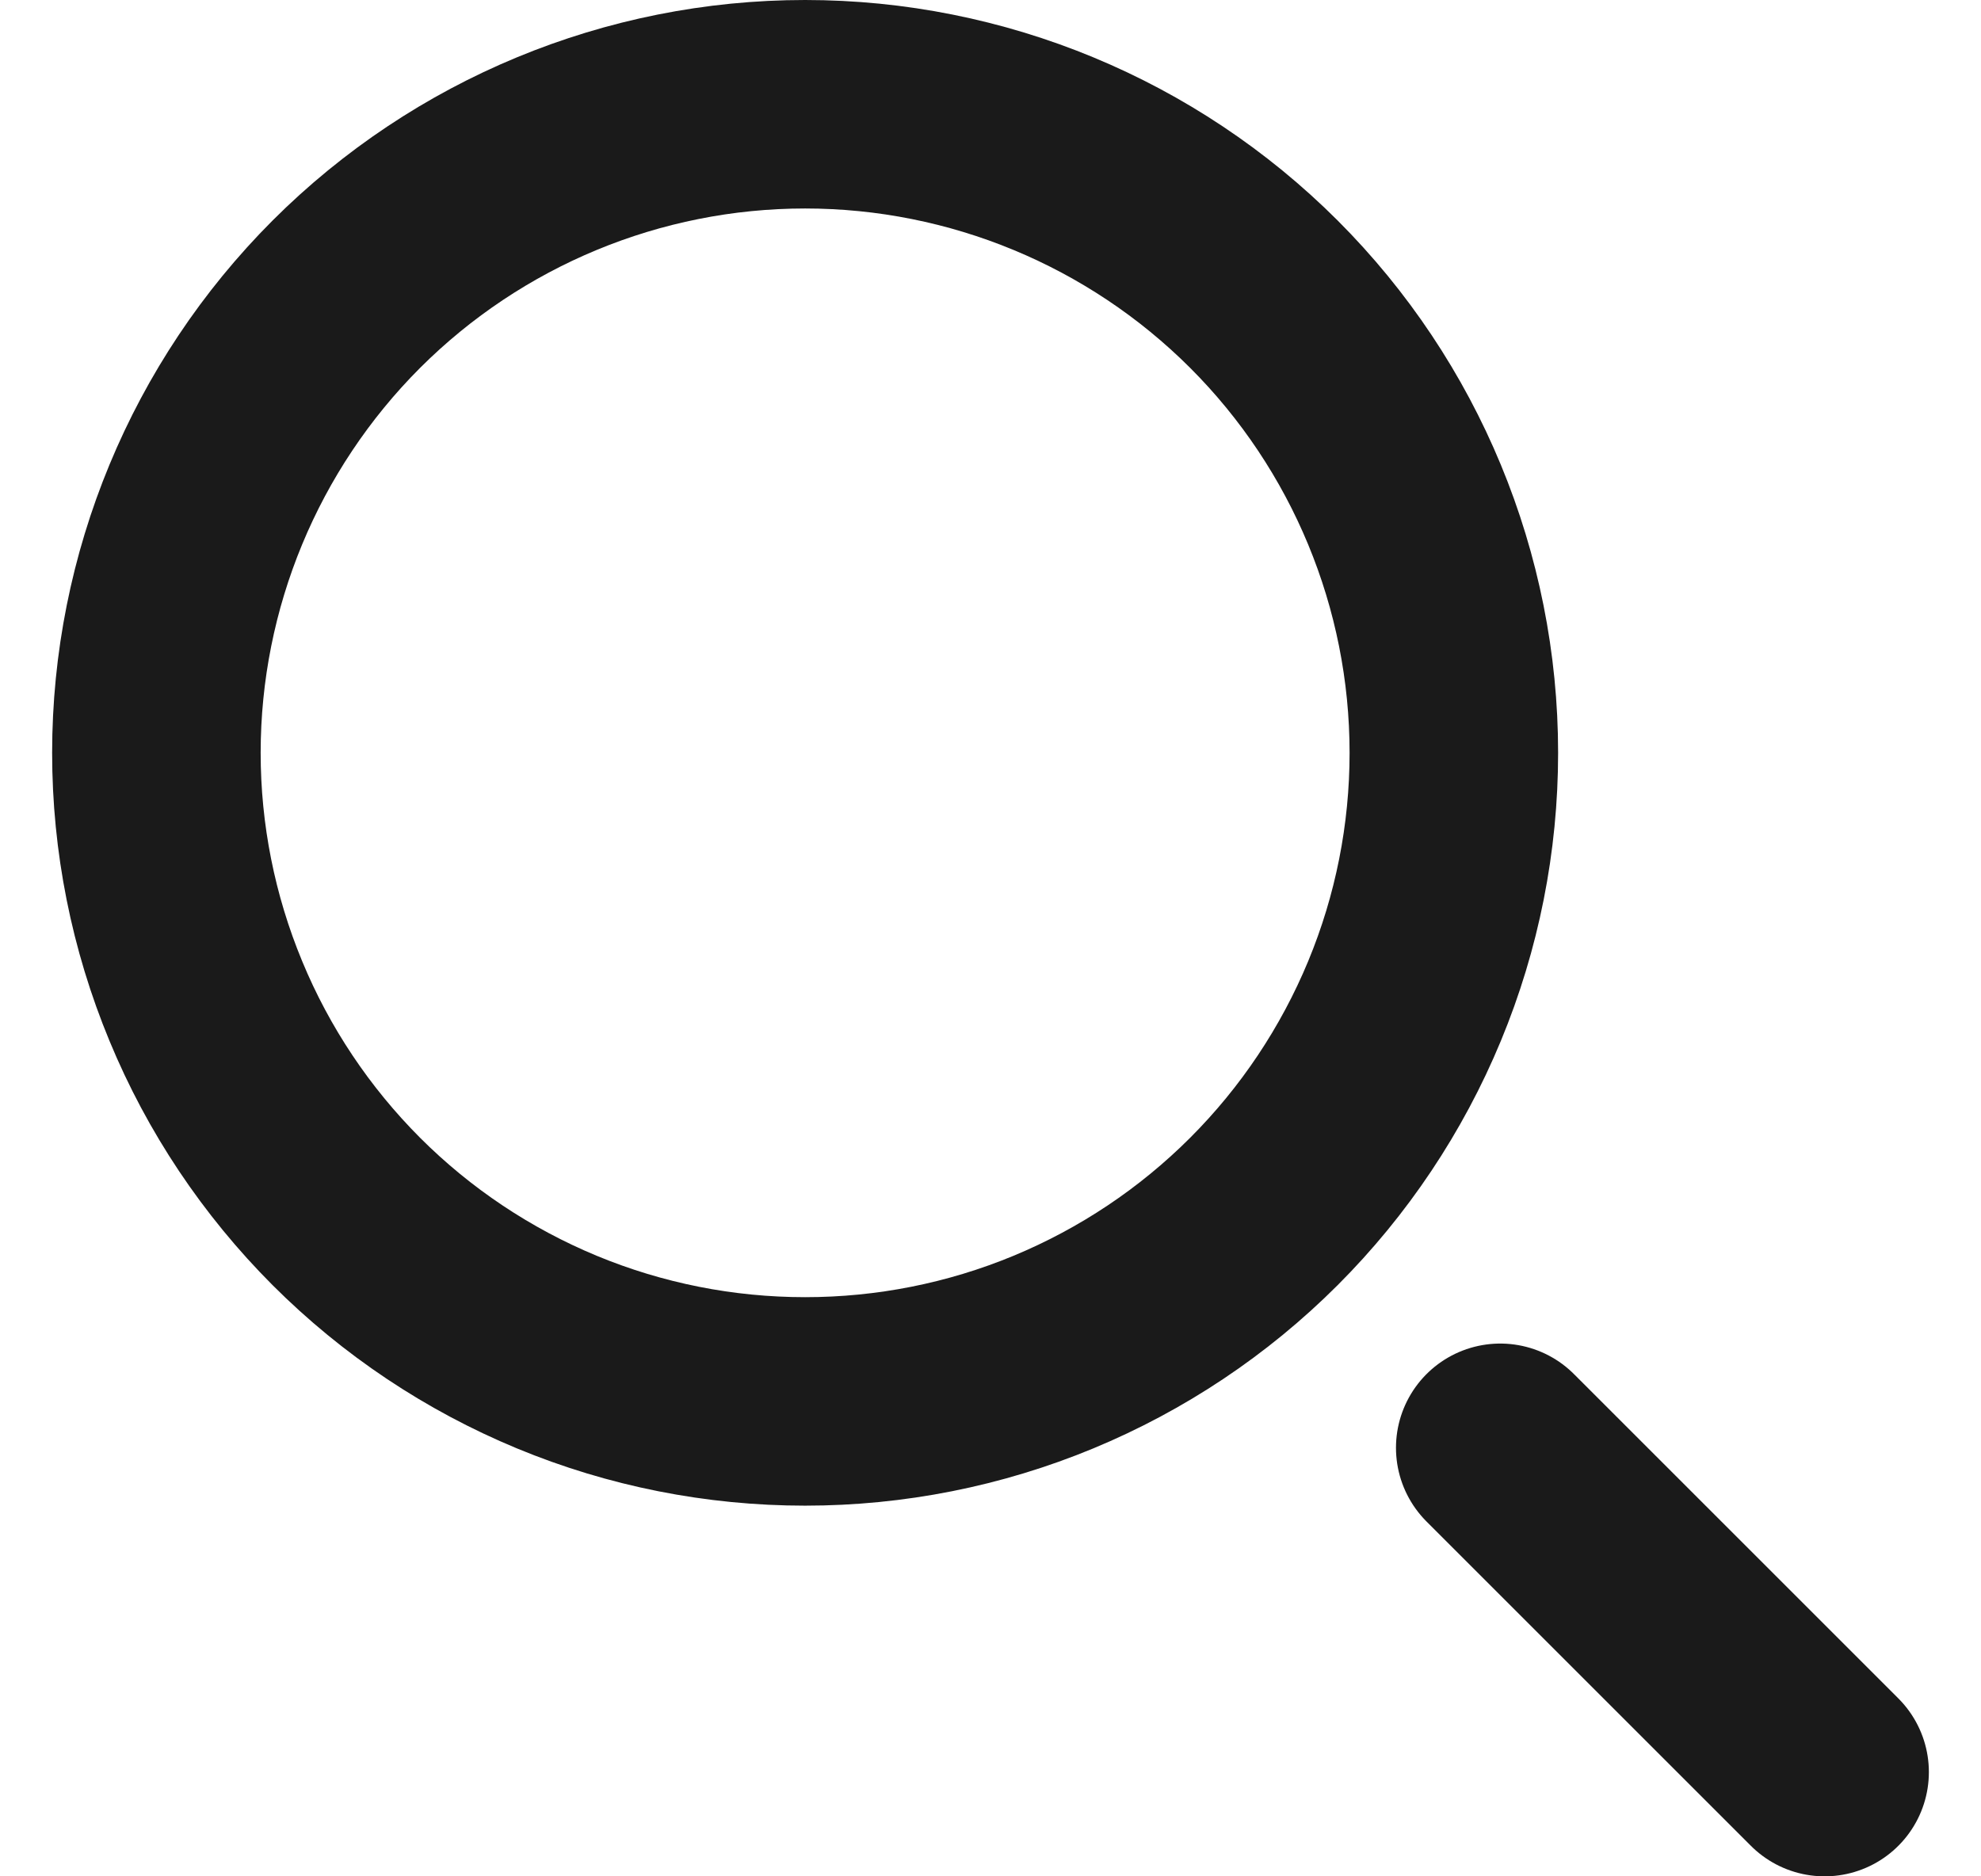 <svg width="19" height="18" viewBox="0 0 19 18" fill="none" xmlns="http://www.w3.org/2000/svg">
<path d="M17.5 17L14.389 13.889M13.944 7.222C13.944 8.039 13.784 8.848 13.471 9.603C13.158 10.358 12.7 11.044 12.122 11.622C11.544 12.2 10.858 12.658 10.103 12.971C9.348 13.284 8.539 13.444 7.722 13.444C6.905 13.444 6.096 13.284 5.341 12.971C4.586 12.658 3.9 12.2 3.322 11.622C2.745 11.044 2.286 10.358 1.974 9.603C1.661 8.848 1.5 8.039 1.5 7.222C1.5 5.572 2.156 3.989 3.322 2.822C4.489 1.656 6.072 1 7.722 1C9.372 1 10.955 1.656 12.122 2.822C13.289 3.989 13.944 5.572 13.944 7.222Z" stroke="#1A1A1A" stroke-width="2" stroke-linecap="round"/>
</svg>
